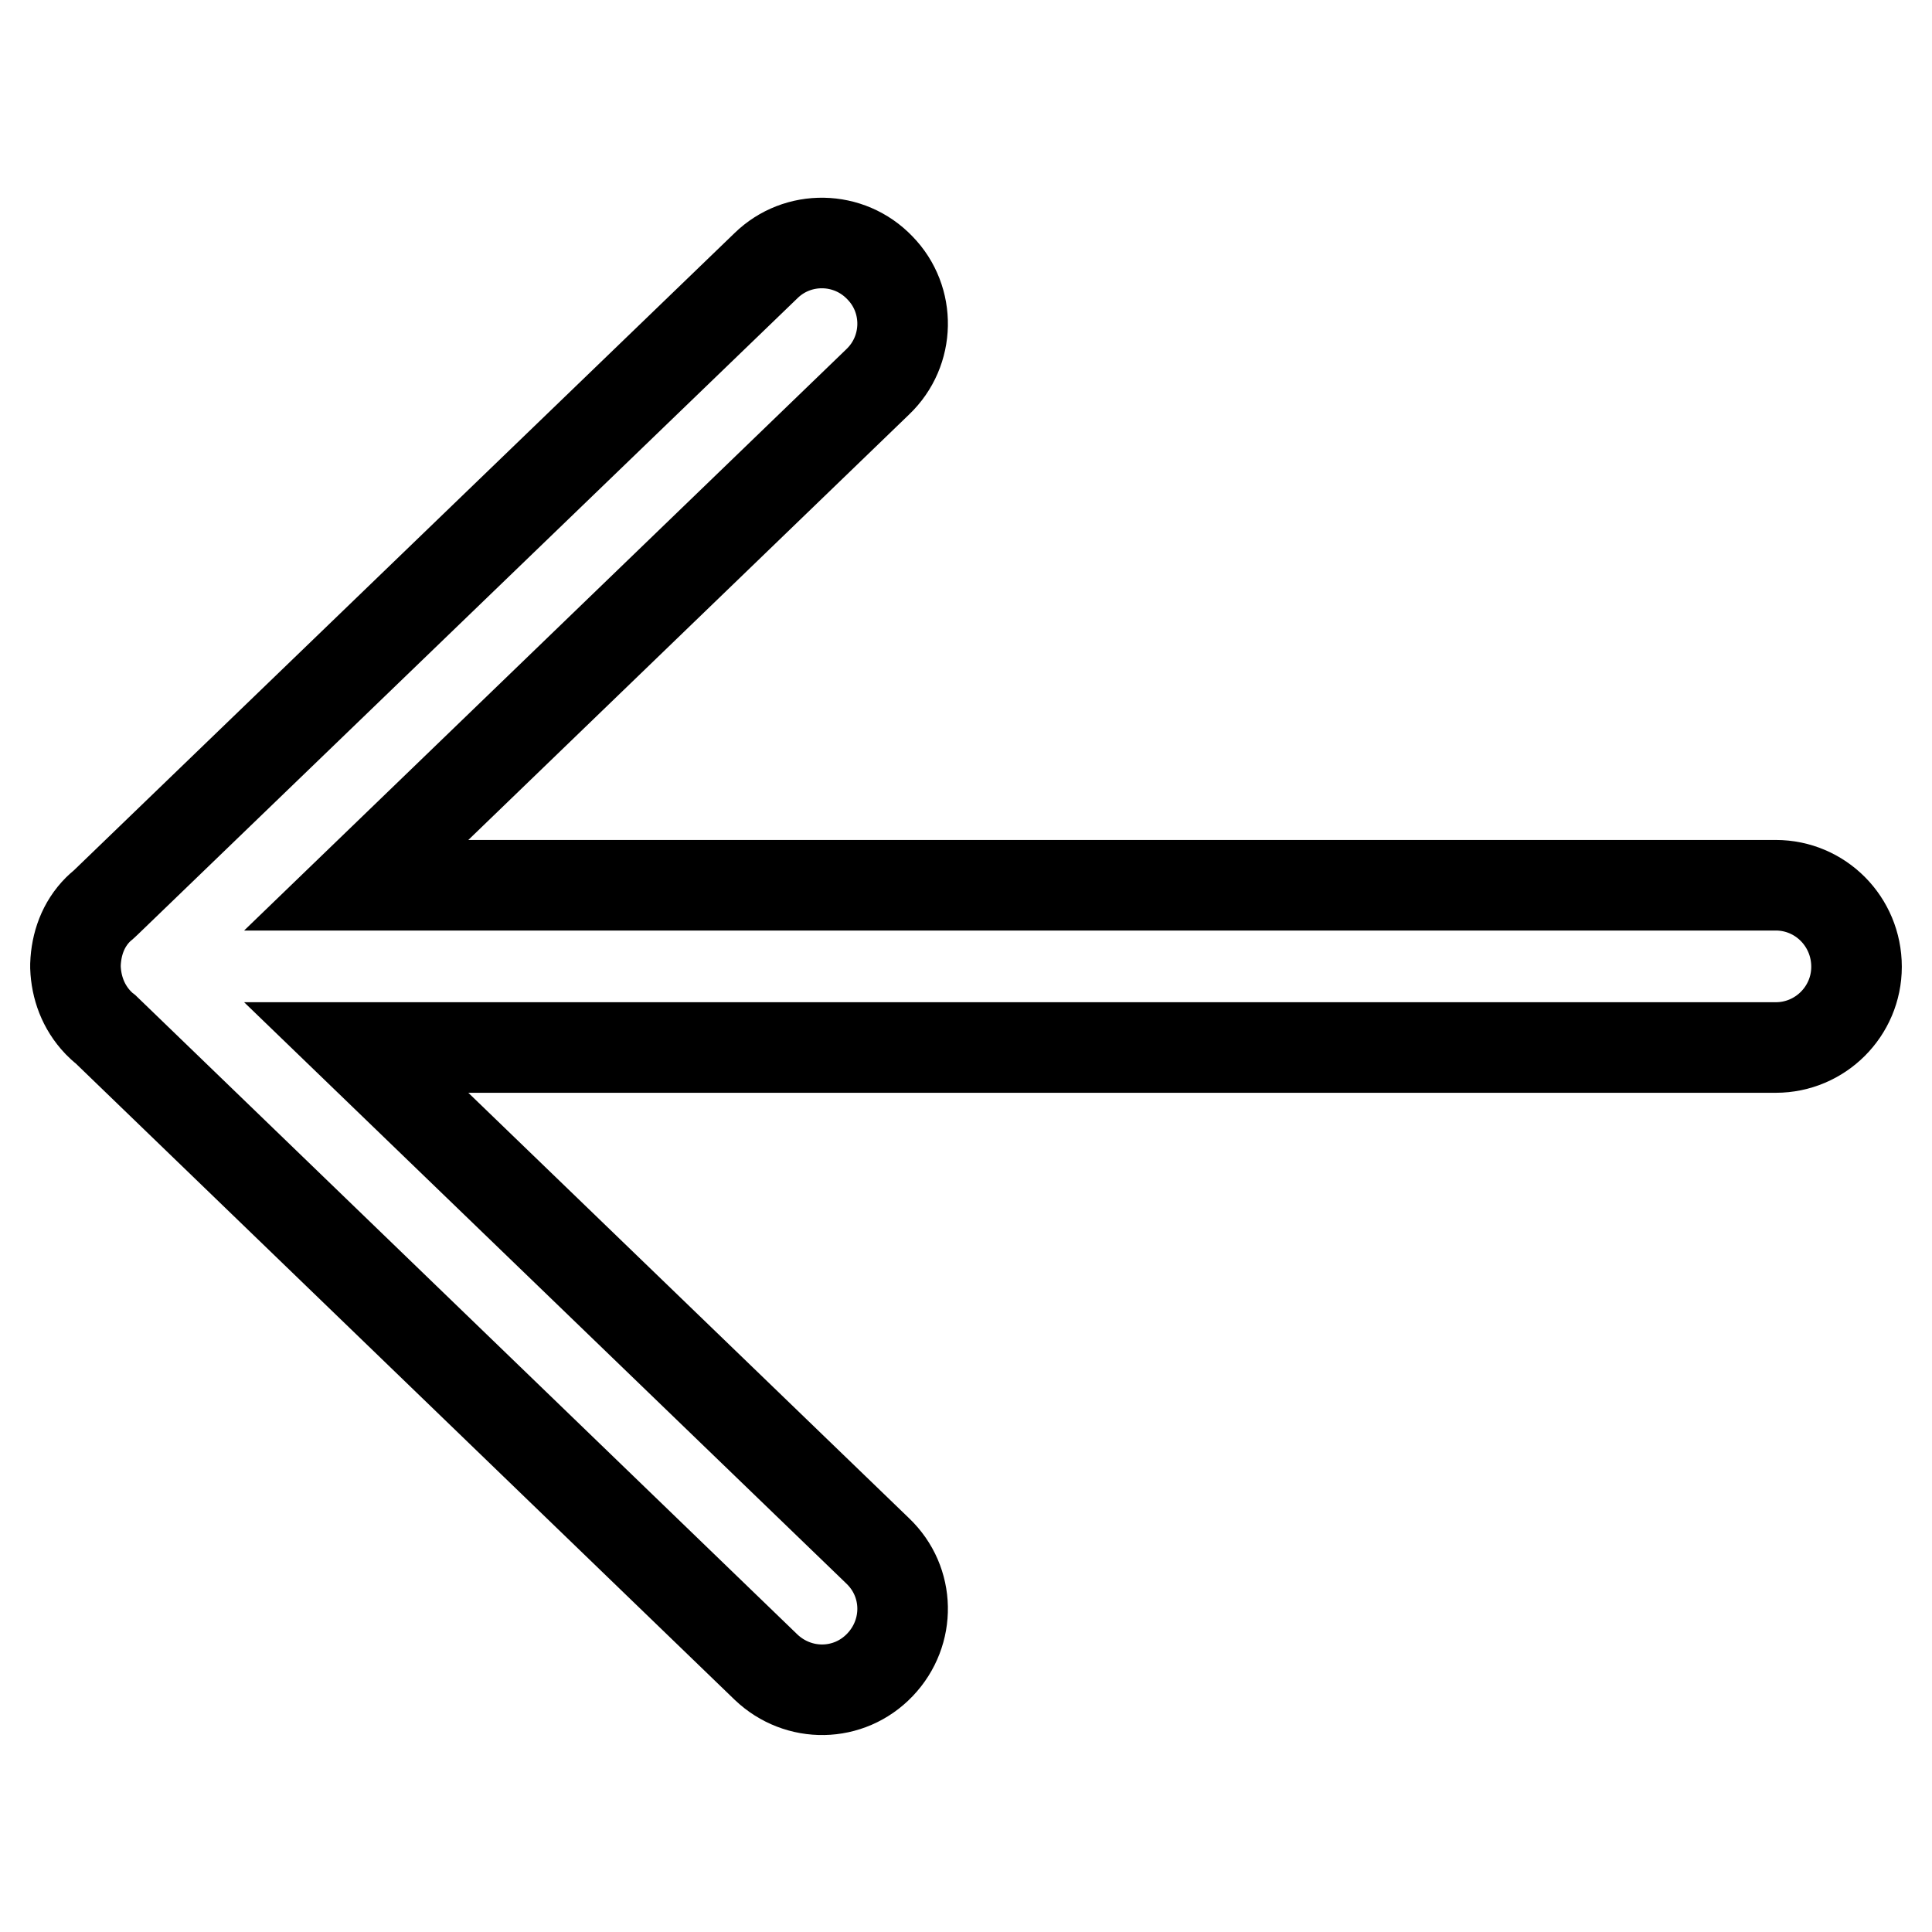 <?xml version="1.0" encoding="utf-8"?>
<!-- Svg Vector Icons : http://www.onlinewebfonts.com/icon -->
<!DOCTYPE svg PUBLIC "-//W3C//DTD SVG 1.1//EN" "http://www.w3.org/Graphics/SVG/1.1/DTD/svg11.dtd">
<svg version="1.1" xmlns="http://www.w3.org/2000/svg" xmlns:xlink="http://www.w3.org/1999/xlink" x="0px" y="0px" viewBox="0 0 256 256" enable-background="new 0 0 256 256" xml:space="preserve">
<g> <path stroke-width="12" fill-opacity="0" stroke="#000000"  d="M235.3,117.3H47.2l69.1-66.7c4.3-4.1,4.4-10.9,0.3-15.1c-4.1-4.3-10.9-4.4-15.1-0.3L14,119.6 c-0.3,0.3-0.7,0.6-1,0.9c-2,2-2.9,4.6-3,7.3v0.4c0.1,2.6,1,5.2,3,7.3c0.3,0.3,0.6,0.6,1,0.9l87.5,84.5c4.3,4.1,11,4,15.1-0.3 c4.1-4.3,4-11-0.3-15.1l-69.1-66.7h188.1c5.9,0,10.7-4.8,10.7-10.7C246,122.1,241.2,117.3,235.3,117.3z"/></g>
</svg>